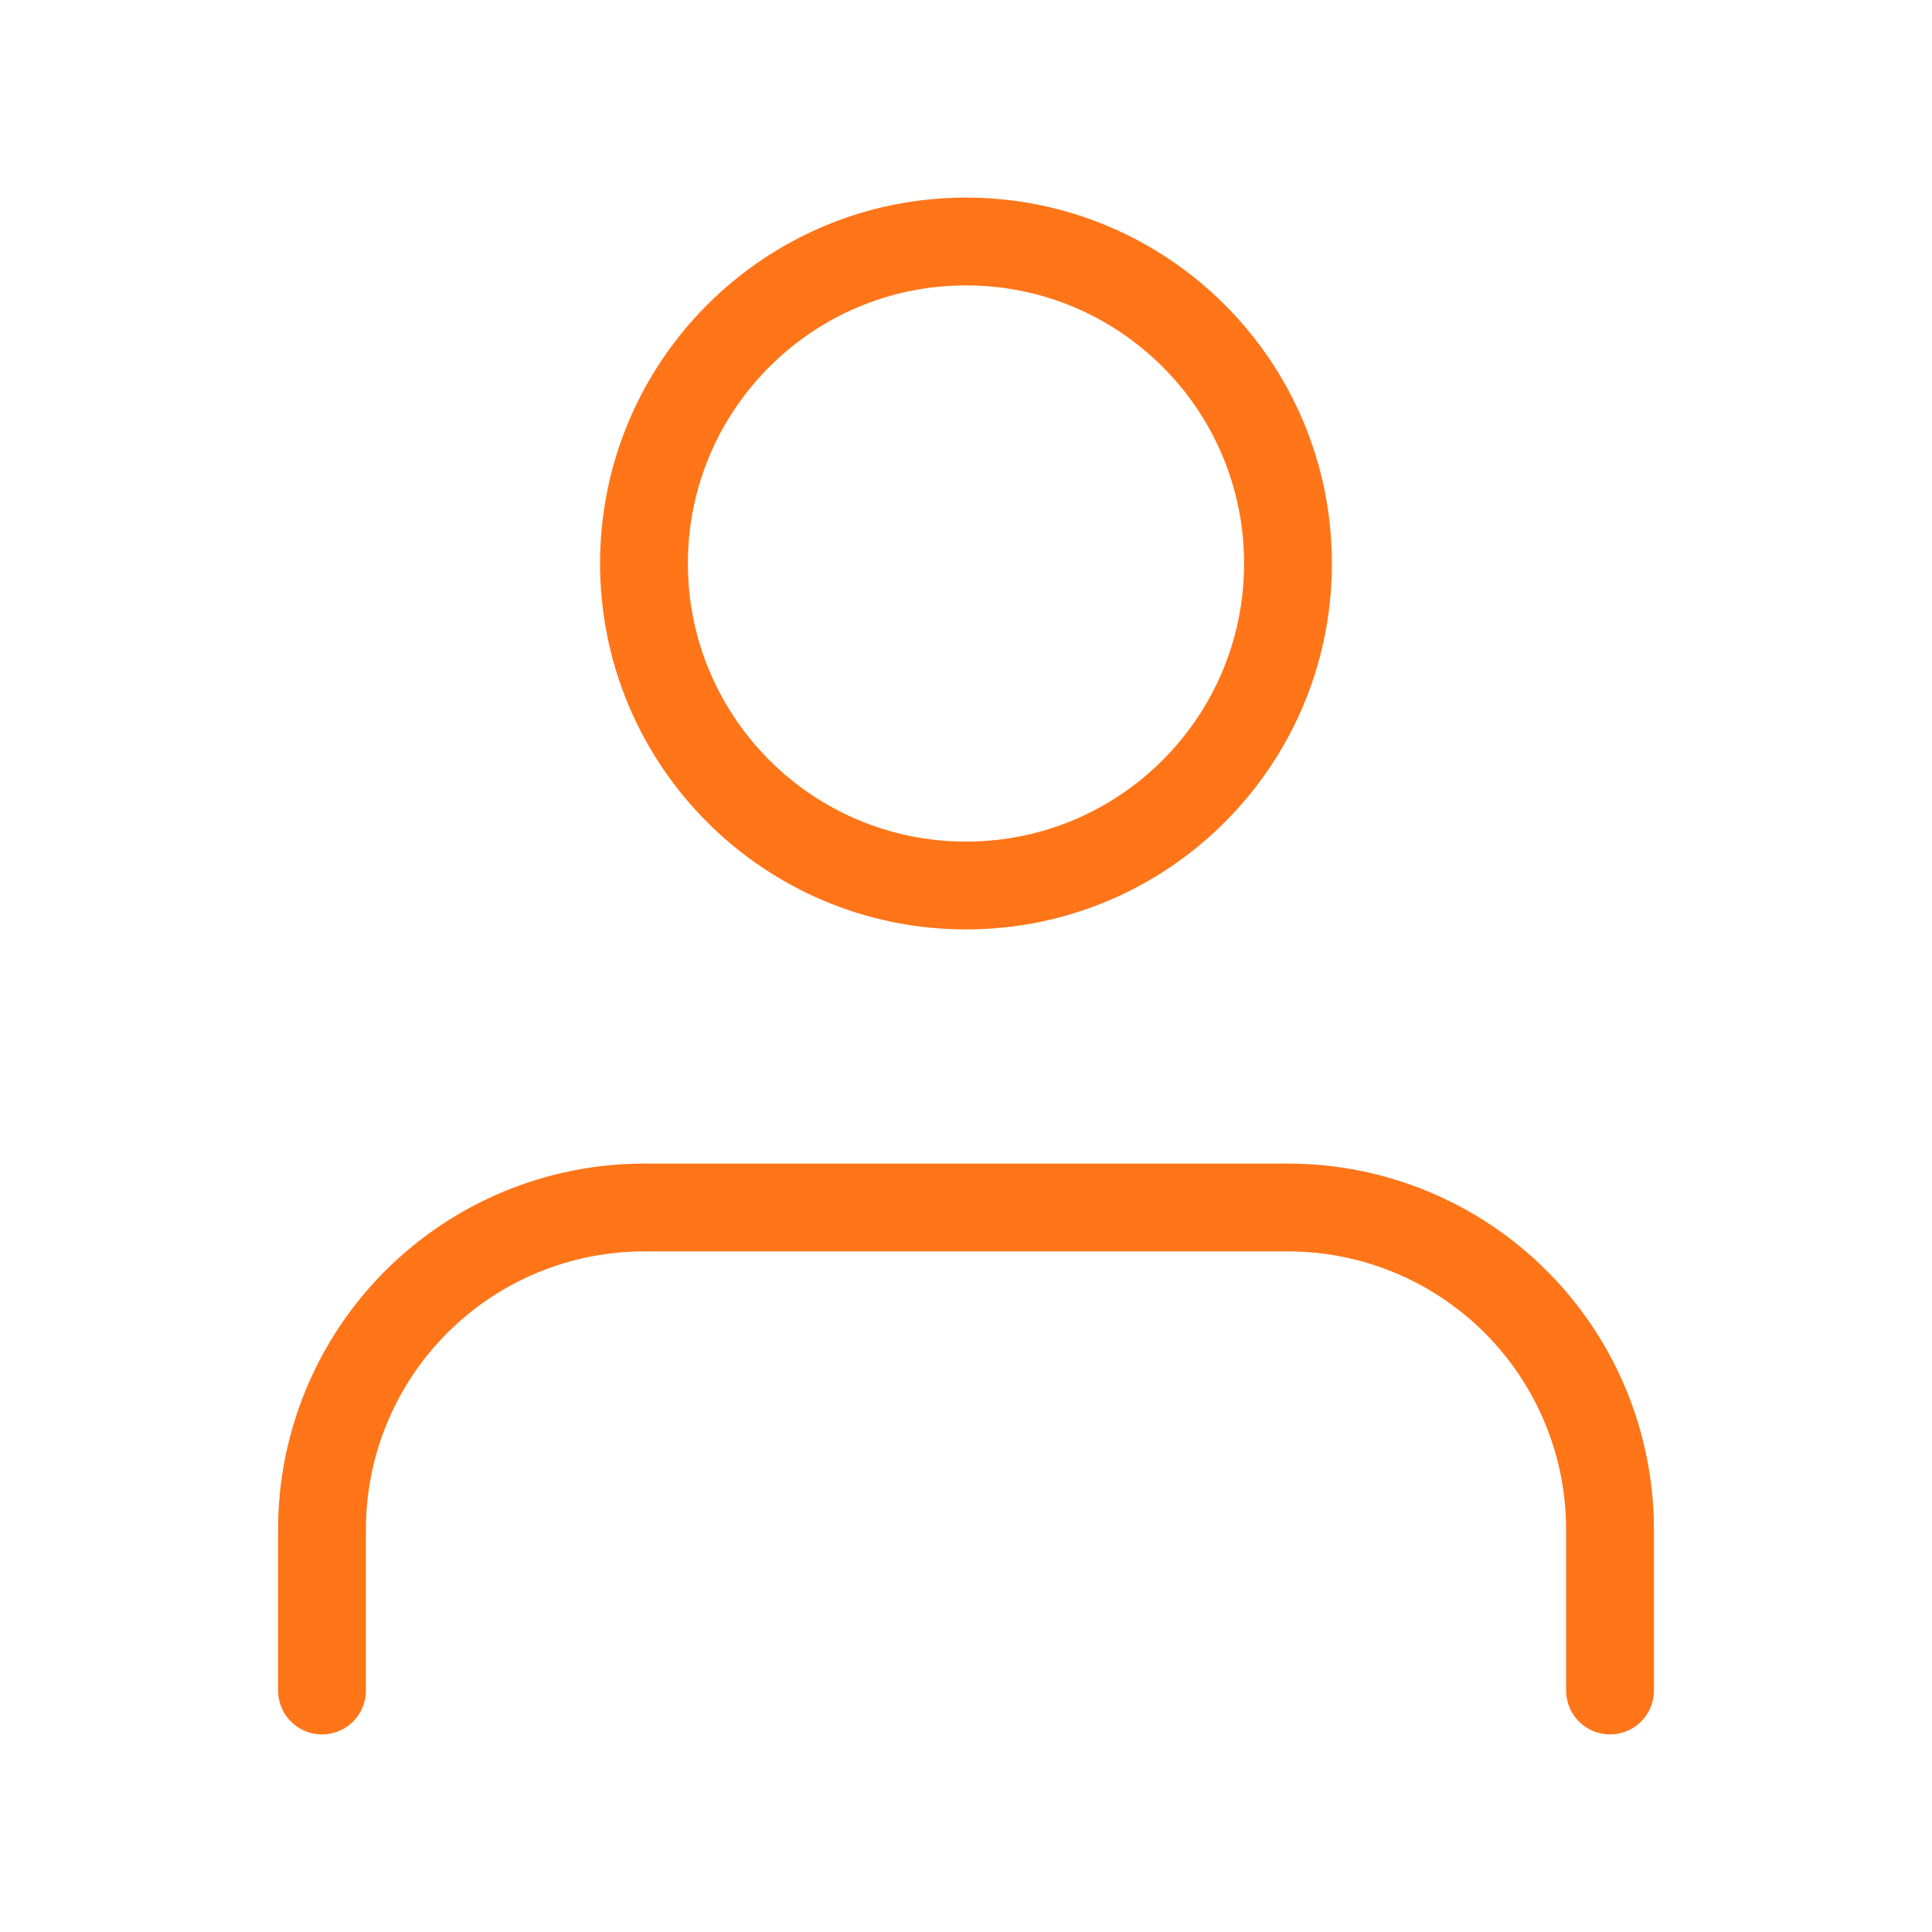 <svg width="44" height="44" viewBox="0 0 44 44" fill="none" xmlns="http://www.w3.org/2000/svg">
<path d="M36.667 38.5V34.833C36.667 32.888 35.894 31.023 34.519 29.648C33.144 28.273 31.278 27.5 29.334 27.5H14.667C12.722 27.5 10.857 28.273 9.481 29.648C8.106 31.023 7.333 32.888 7.333 34.833V38.5" stroke="#FF7518" stroke-width="2" stroke-linecap="round" stroke-linejoin="round"/>
<path d="M22 20.167C26.05 20.167 29.333 16.883 29.333 12.833C29.333 8.783 26.05 5.5 22 5.5C17.95 5.5 14.666 8.783 14.666 12.833C14.666 16.883 17.95 20.167 22 20.167Z" stroke="#FF7518" stroke-width="2" stroke-linecap="round" stroke-linejoin="round"/>
</svg>
